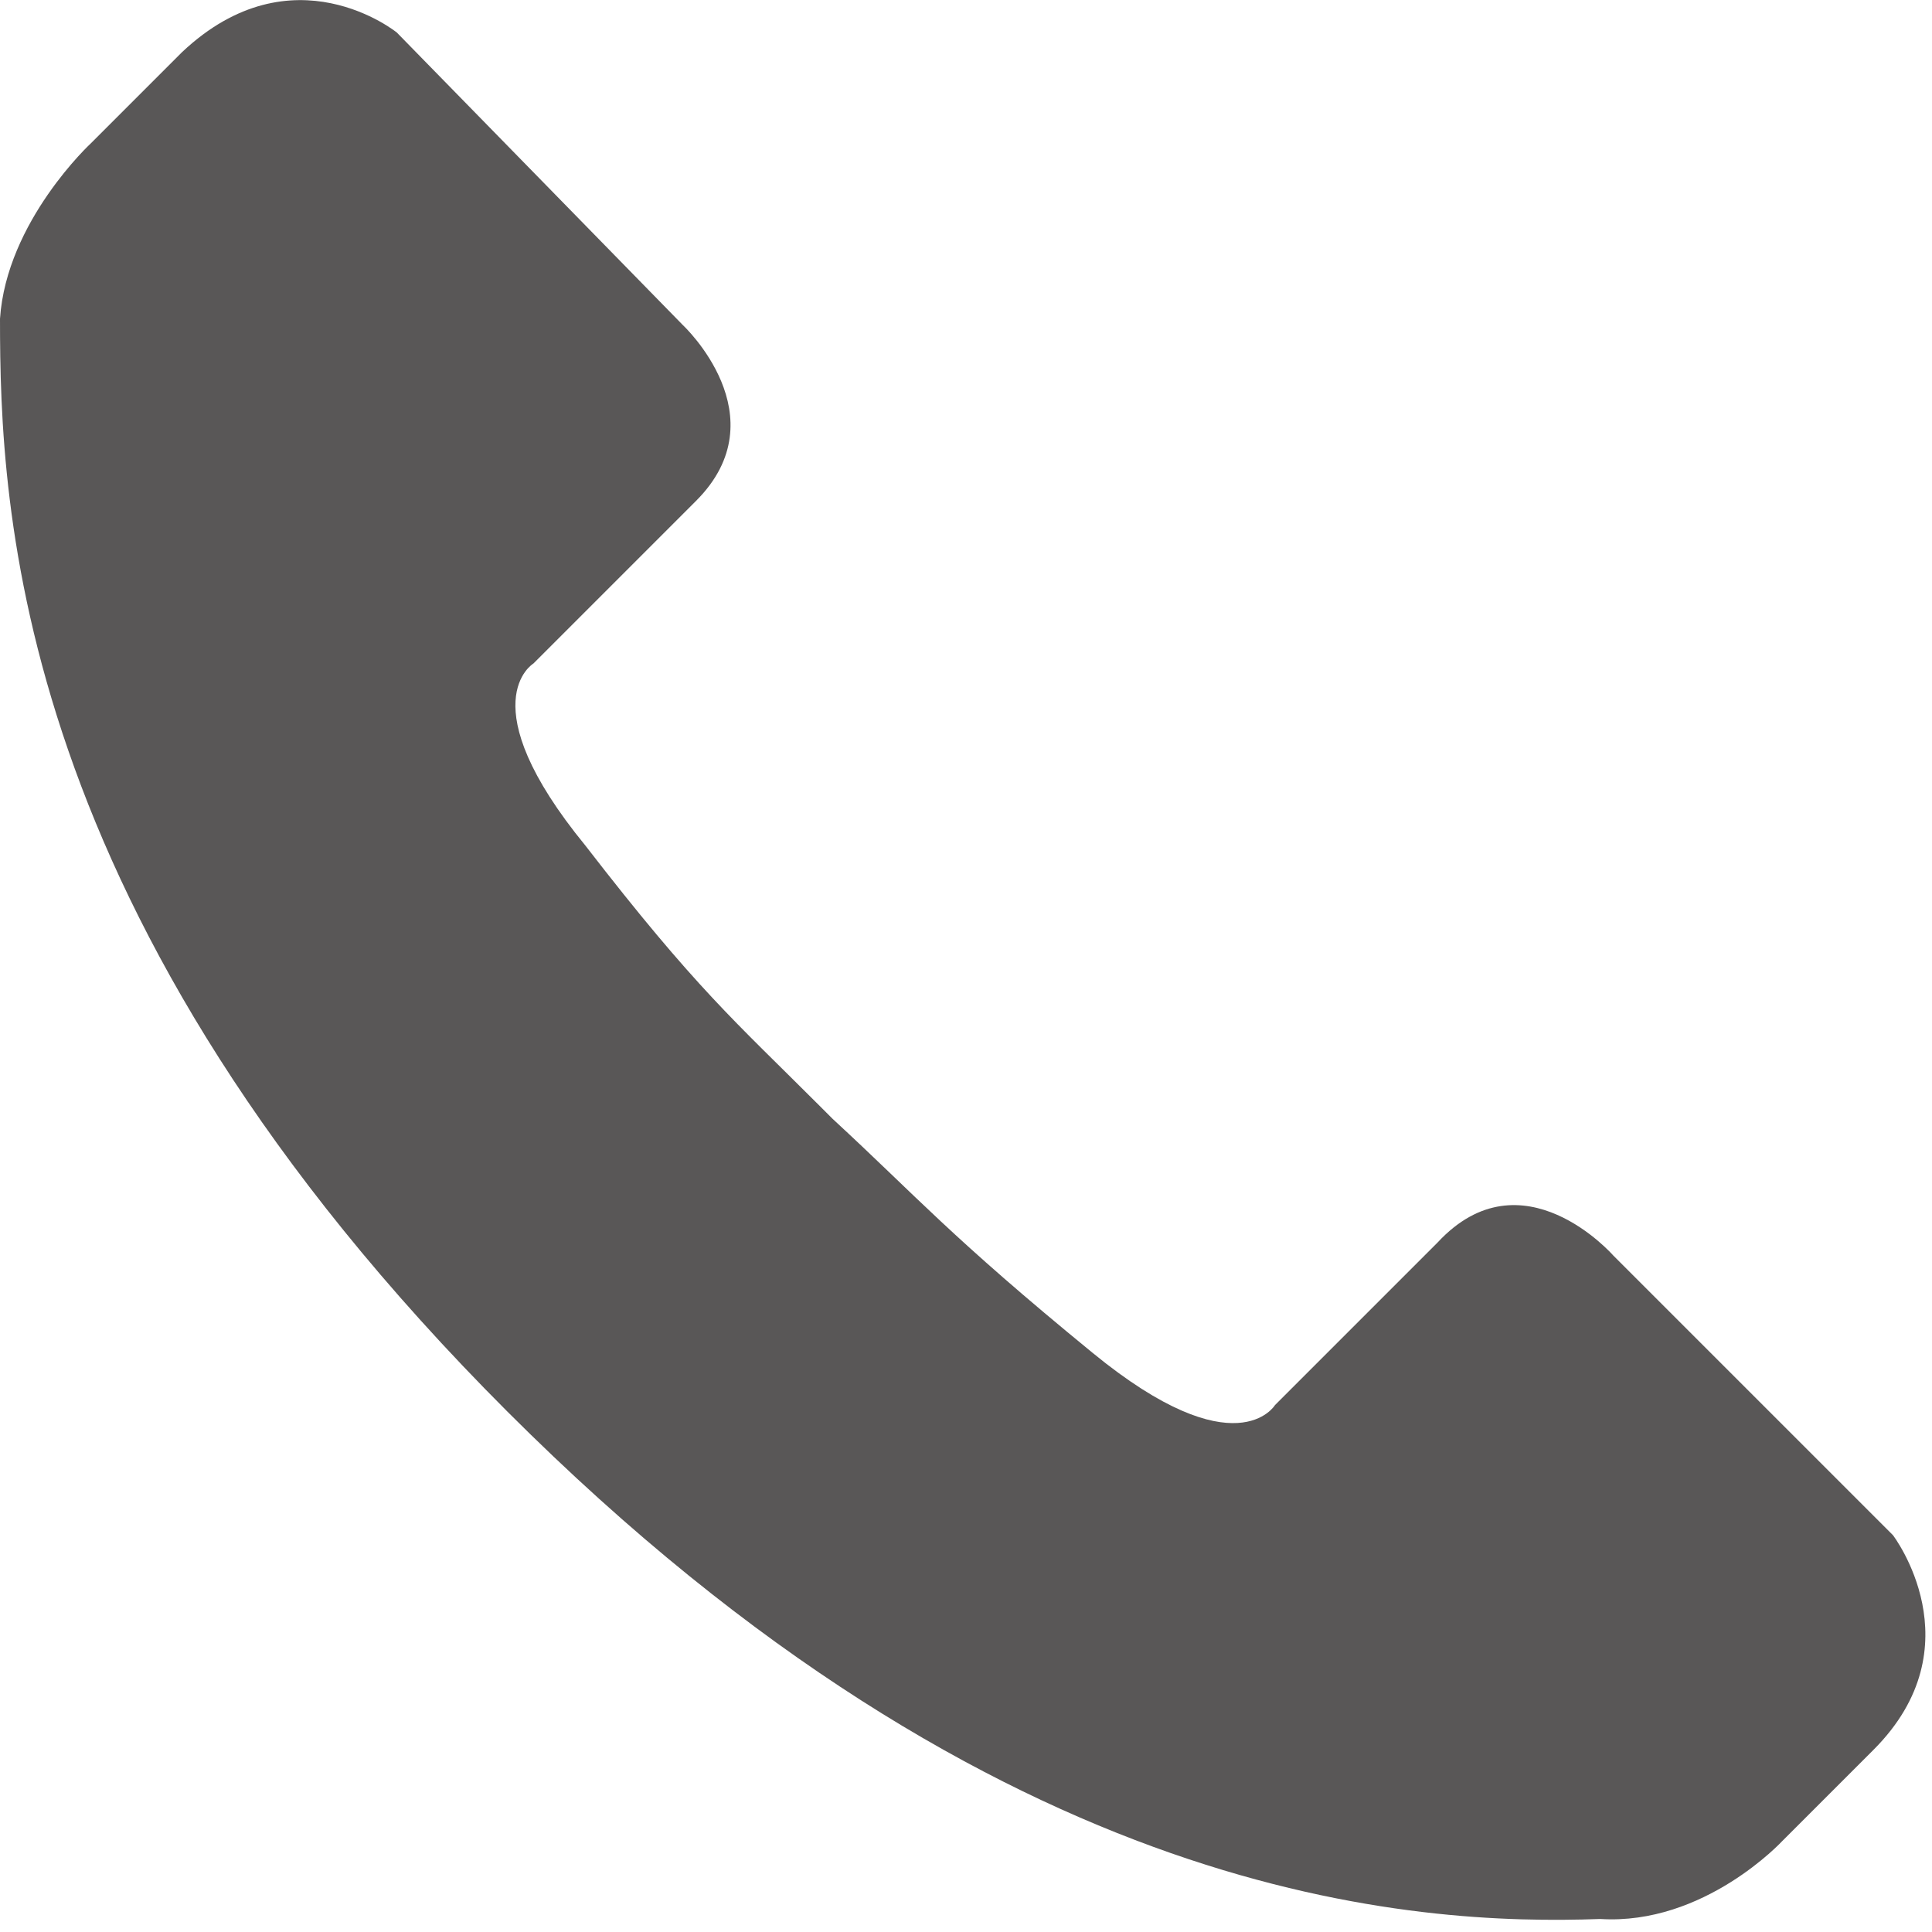 <?xml version="1.0" encoding="utf-8"?>
<!-- Generator: Adobe Illustrator 24.3.0, SVG Export Plug-In . SVG Version: 6.00 Build 0)  -->
<svg version="1.1" id="レイヤー_1" xmlns="http://www.w3.org/2000/svg" xmlns:xlink="http://www.w3.org/1999/xlink" x="0px"
	 y="0px" viewBox="0 0 29.7 29.7" style="enable-background:new 0 0 29.7 29.7;" xml:space="preserve">
<style type="text/css">
	.st0{fill:#595757;}
</style>
<path class="st0" d="M27.4,28.3c0.4-0.4,0.9-0.9,1.4-1.4c1.6-1.6,0.3-3.3,0.3-3.3l-4.3-4.3c0,0-1.4-1.6-2.7-0.2l-2.5,2.5
	c0,0-0.6,1-2.8-0.8c-2.2-1.8-2.7-2.4-4-3.6l0,0c0,0,0,0-0.1-0.1c0,0,0,0-0.1-0.1l0,0c-1.3-1.3-1.9-1.8-3.6-4
	c-1.8-2.2-0.8-2.8-0.8-2.8l2.5-2.5c1.3-1.3-0.2-2.7-0.2-2.7L6.1,0.5c0,0-1.6-1.3-3.3,0.3c-0.6,0.6-1,1-1.4,1.4c0,0-1.3,1.2-1.4,2.7
	c0,2.9,0.2,9.2,7.8,16.8l0,0c0,0,0,0,0,0c0,0,0,0,0,0l0,0c7.6,7.6,14,7.9,16.8,7.8C26.2,29.6,27.4,28.3,27.4,28.3z"/>
</svg>
